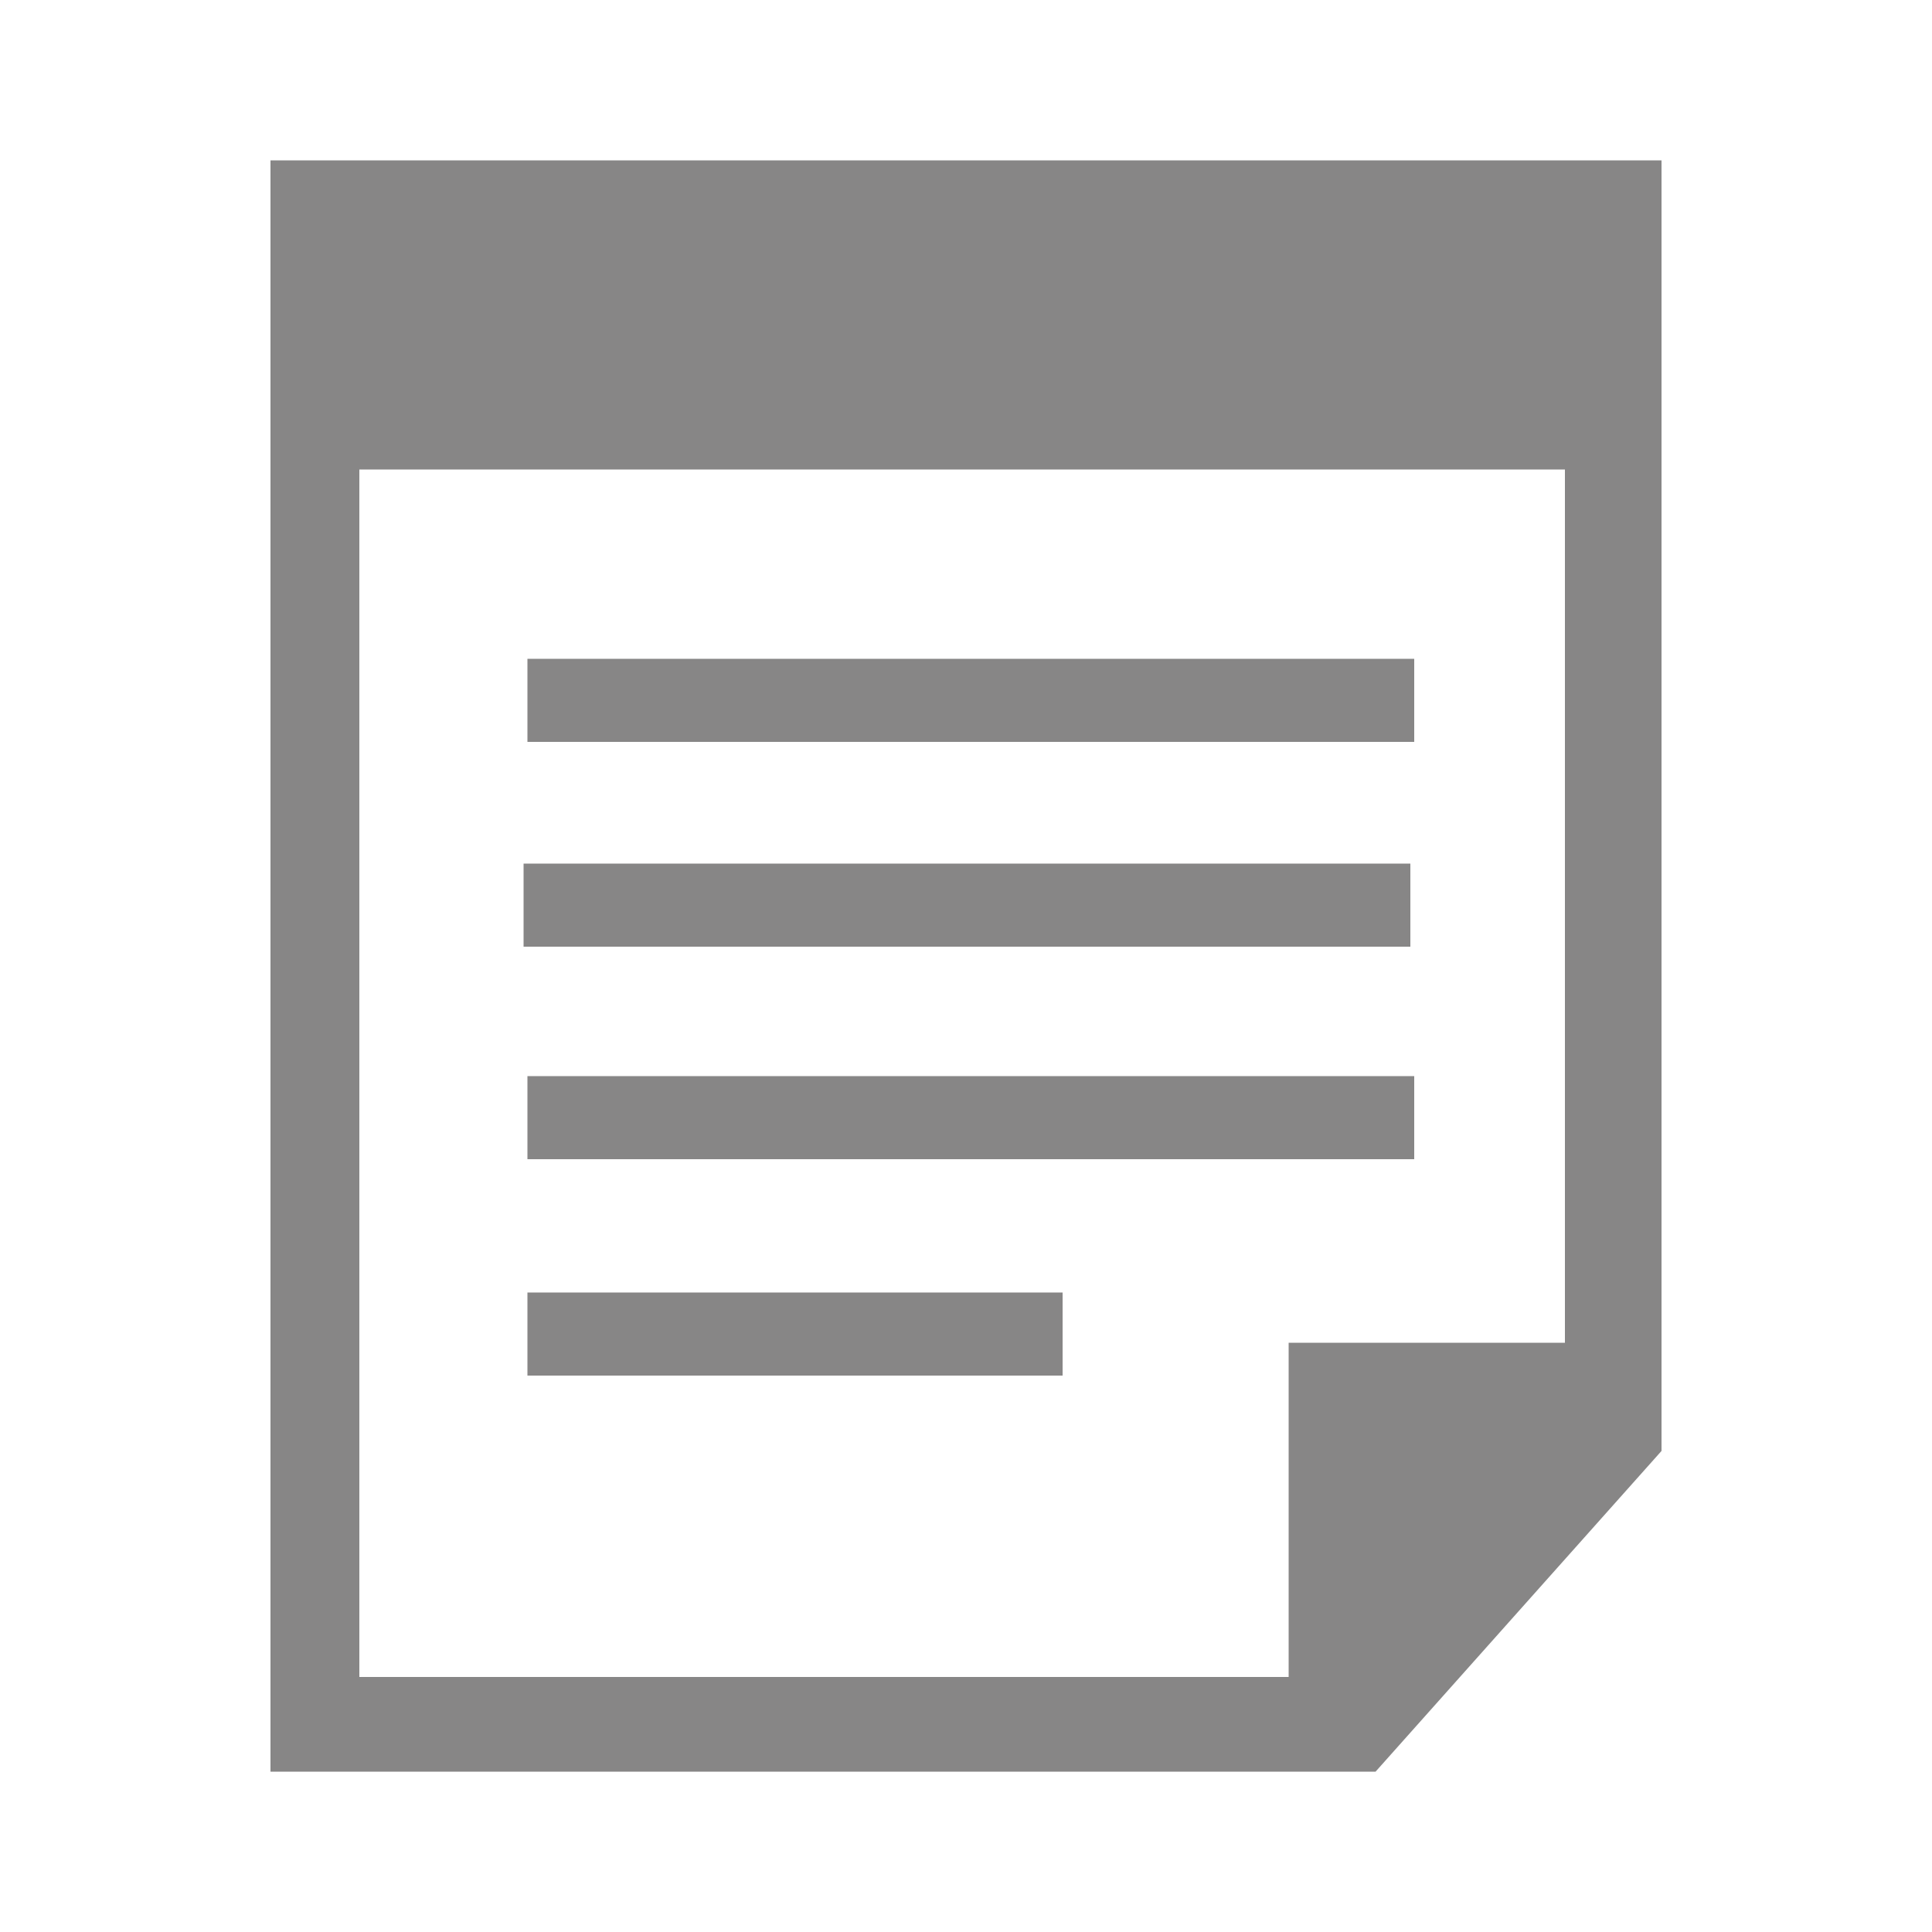 <?xml version="1.0" encoding="utf-8"?>
<!-- Generator: Adobe Illustrator 28.1.0, SVG Export Plug-In . SVG Version: 6.00 Build 0)  -->
<svg version="1.1" id="Ebene_1" xmlns="http://www.w3.org/2000/svg" xmlns:xlink="http://www.w3.org/1999/xlink" x="0px" y="0px"
	 viewBox="0 0 100 100" style="enable-background:new 0 0 100 100;" xml:space="preserve">
<style type="text/css">
	.st0{fill:#878686;}
</style>
<g>
	<path class="st0" d="M14,8.3v11.3v2.3v69.8h57.2L86,75.1V21.9v-2.3V8.3H14z M81,69.5l-14.3,0l0,17.3H18.6V24.3H81V69.5z"/>
	<rect x="27.3" y="34.1" class="st0" width="45.9" height="4.3"/>
	<rect x="27.1" y="44.7" class="st0" width="45.9" height="4.3"/>
	<rect x="27.3" y="55.7" class="st0" width="45.9" height="4.3"/>
	<rect x="27.3" y="66.9" class="st0" width="27.7" height="4.3"/>
</g>
</svg>

